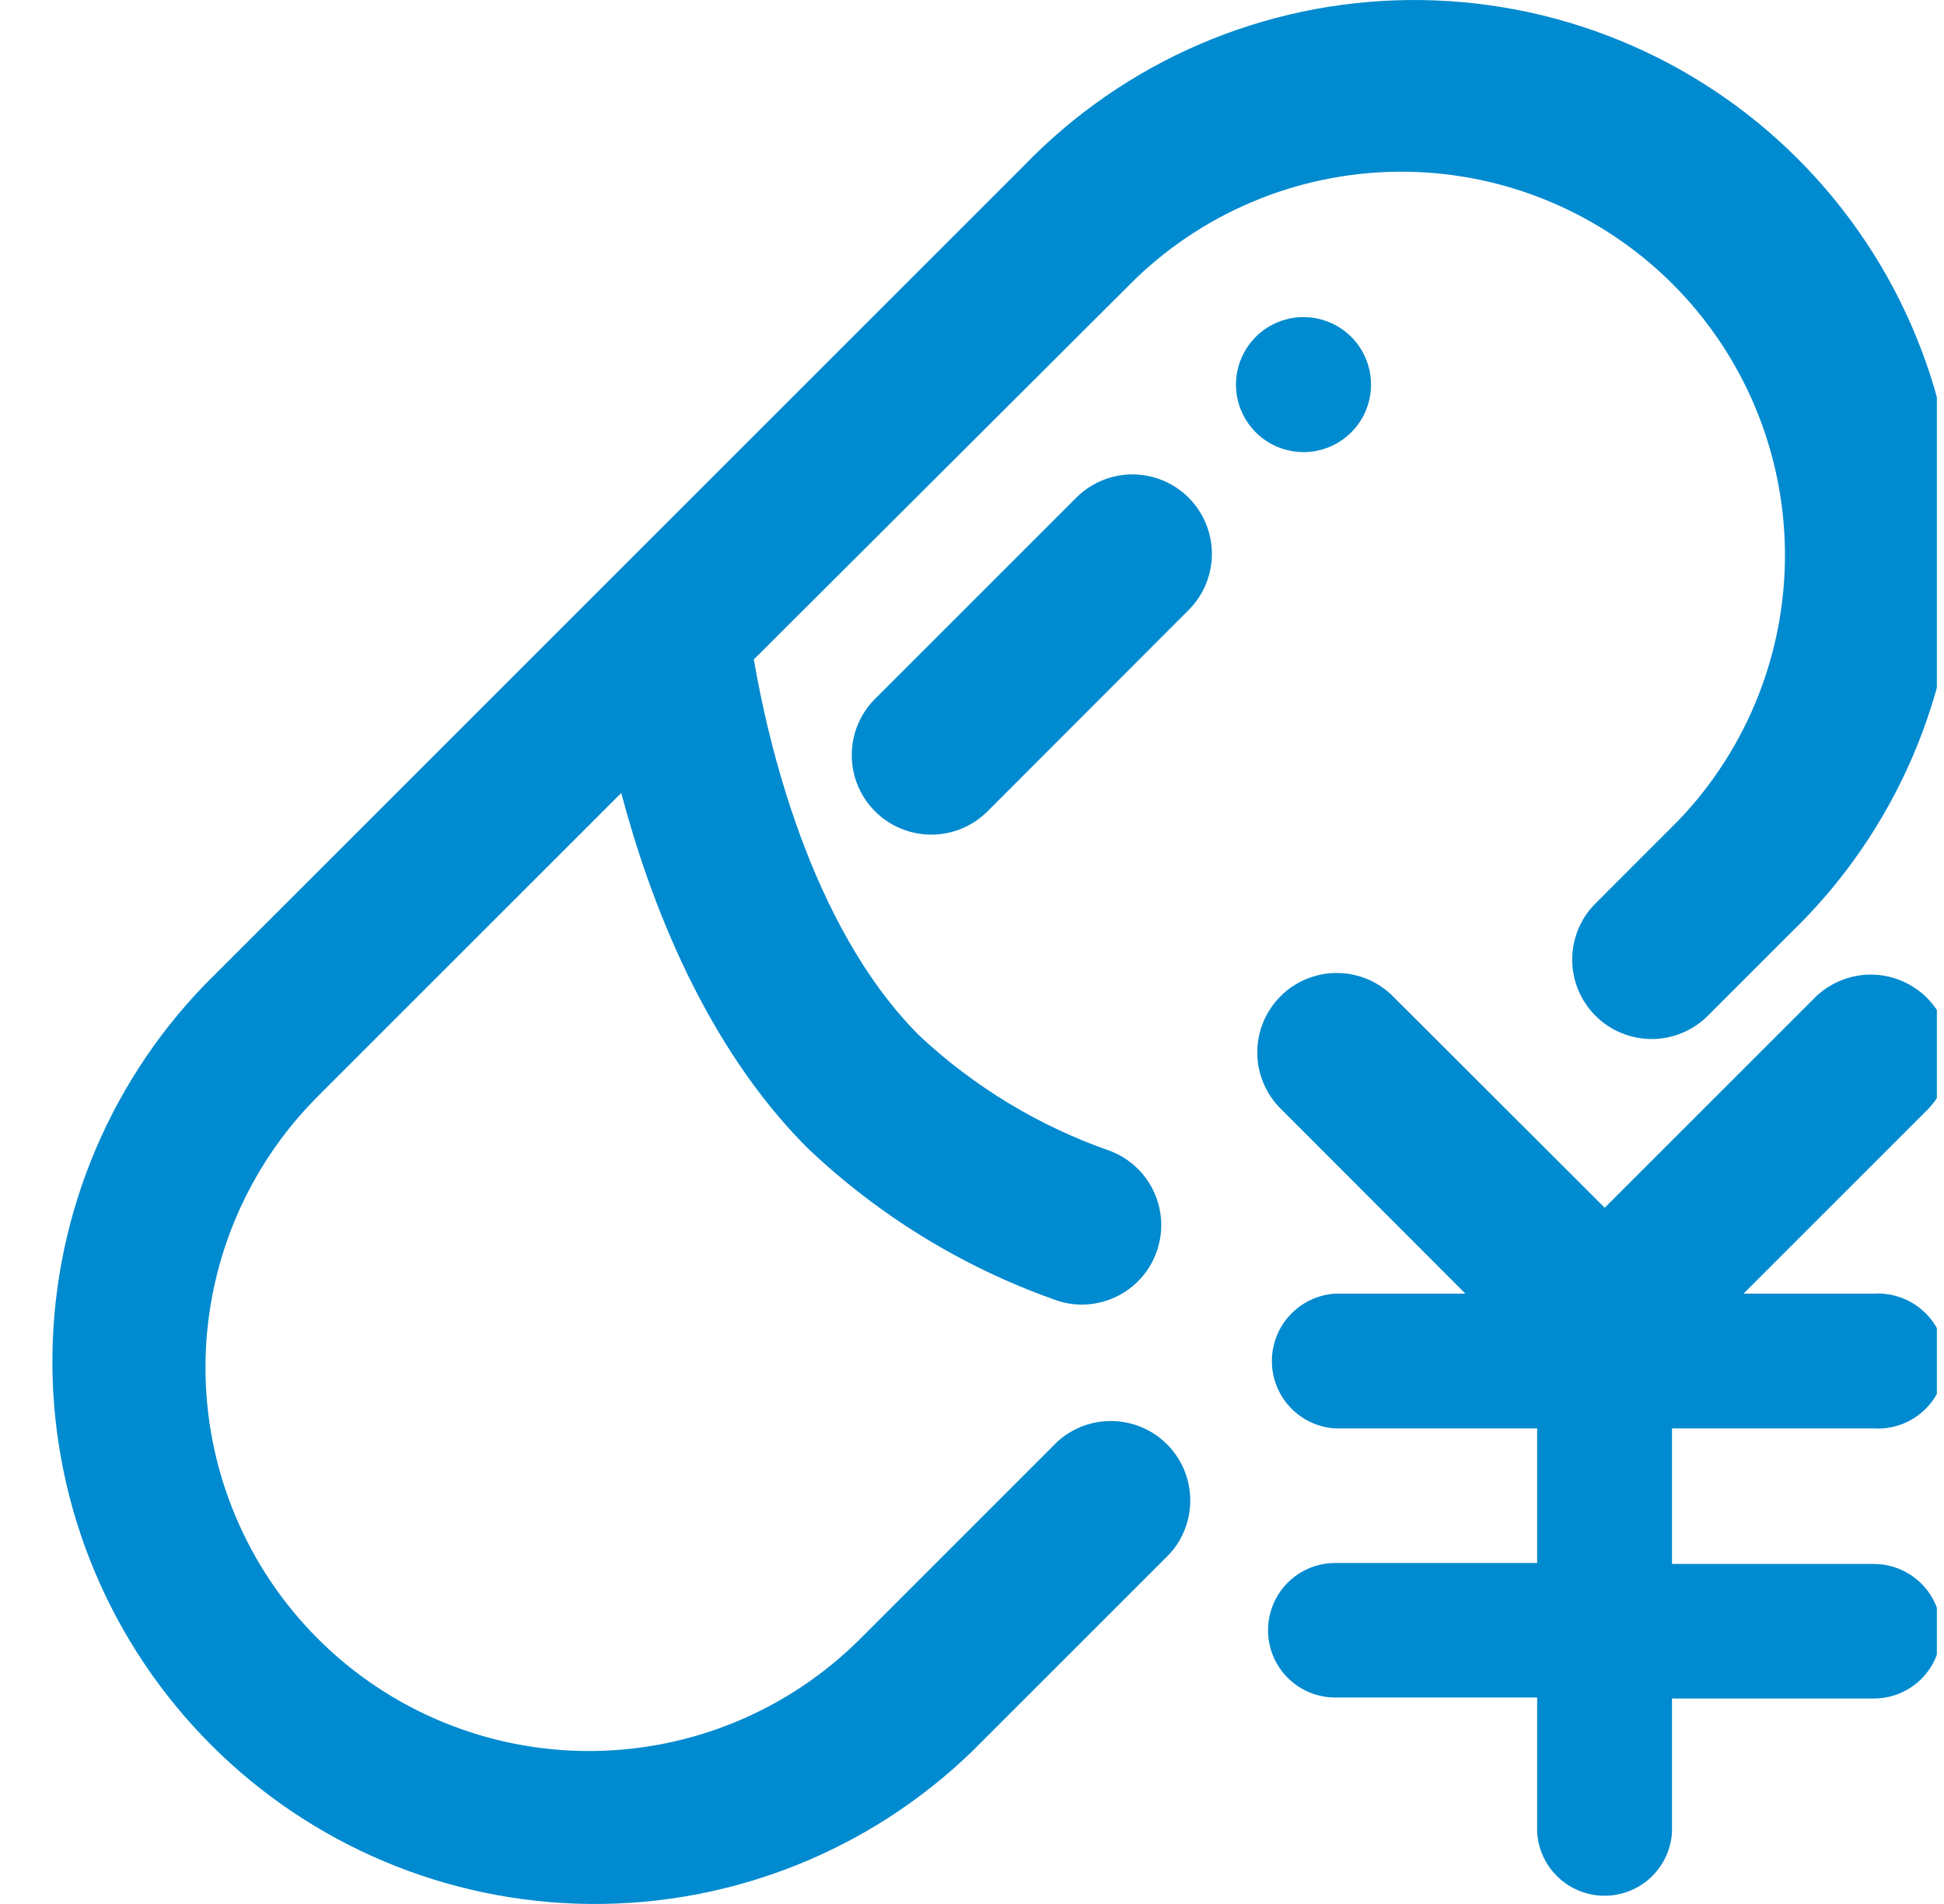 <svg width="49" height="48" viewBox="0 0 49 48" fill="none" xmlns="http://www.w3.org/2000/svg">
<g clip-path="url(#clip0_4706_1254)">
<path d="M21.698 41.3L26.654 36.343C27.035 35.998 27.534 35.812 28.048 35.825C28.562 35.838 29.052 36.047 29.415 36.411C29.779 36.775 29.988 37.264 30.001 37.778C30.014 38.292 29.828 38.791 29.483 39.172L24.477 44.178C21.896 46.662 18.444 48.034 14.862 47.999C11.281 47.965 7.856 46.526 5.324 43.993C2.792 41.46 1.354 38.035 1.321 34.453C1.288 30.872 2.661 27.42 5.145 24.841L25.797 4.189C27.058 2.88 28.567 1.835 30.236 1.116C31.905 0.397 33.701 0.018 35.519 0.001C37.336 -0.016 39.139 0.329 40.821 1.017C42.504 1.705 44.032 2.721 45.317 4.007C46.602 5.292 47.618 6.821 48.305 8.503C48.992 10.186 49.337 11.989 49.32 13.806C49.302 15.623 48.922 17.419 48.203 19.088C47.483 20.757 46.438 22.266 45.128 23.526L43.069 25.585C42.885 25.776 42.664 25.928 42.42 26.032C42.176 26.137 41.914 26.192 41.648 26.194C41.383 26.196 41.12 26.146 40.874 26.045C40.628 25.945 40.405 25.797 40.217 25.609C40.029 25.422 39.88 25.199 39.779 24.953C39.678 24.708 39.627 24.445 39.629 24.179C39.63 23.914 39.685 23.651 39.789 23.407C39.893 23.163 40.044 22.942 40.235 22.757L42.3 20.691C44.051 18.866 45.017 16.426 44.991 13.896C44.964 11.367 43.947 8.948 42.158 7.159C40.368 5.371 37.949 4.355 35.419 4.329C32.89 4.304 30.451 5.271 28.626 7.024L19.001 16.624C19.339 18.595 20.39 23.326 23.169 26.105C24.552 27.4 26.191 28.392 27.981 29.015C28.419 29.182 28.785 29.497 29.014 29.906C29.243 30.315 29.322 30.791 29.236 31.252C29.151 31.713 28.906 32.129 28.545 32.428C28.184 32.727 27.73 32.89 27.261 32.889C27.015 32.888 26.771 32.842 26.542 32.751C24.235 31.927 22.127 30.629 20.352 28.94C17.774 26.361 16.385 22.732 15.659 19.991L7.999 27.651C6.189 29.467 5.175 31.928 5.179 34.493C5.184 37.057 6.207 39.515 8.024 41.325C9.84 43.135 12.302 44.149 14.866 44.144C17.43 44.139 19.888 43.116 21.698 41.3Z" fill="#008ACF"/>
<path d="M47.914 35.913C47.696 35.992 47.463 36.026 47.231 36.011H42.144V39.428H47.231C47.681 39.428 48.113 39.607 48.431 39.925C48.749 40.243 48.927 40.675 48.927 41.124C48.927 41.574 48.749 42.005 48.431 42.324C48.113 42.642 47.681 42.82 47.231 42.82H42.144V46.193C42.117 46.626 41.927 47.033 41.611 47.33C41.295 47.627 40.878 47.792 40.444 47.792C40.011 47.792 39.594 47.627 39.278 47.33C38.962 47.033 38.772 46.626 38.745 46.193V42.795H33.657C33.208 42.795 32.776 42.617 32.458 42.298C32.14 41.98 31.962 41.549 31.962 41.099C31.962 40.65 32.14 40.218 32.458 39.9C32.776 39.582 33.208 39.403 33.657 39.403H38.745V36.011H33.657C33.225 35.985 32.818 35.795 32.521 35.479C32.224 35.163 32.059 34.746 32.059 34.312C32.059 33.879 32.224 33.462 32.521 33.146C32.818 32.83 33.225 32.639 33.657 32.613H36.937L32.3 27.97C32.109 27.785 31.957 27.564 31.852 27.32C31.748 27.076 31.693 26.814 31.691 26.548C31.688 26.283 31.739 26.02 31.839 25.774C31.94 25.528 32.088 25.305 32.276 25.117C32.463 24.929 32.686 24.78 32.931 24.68C33.177 24.579 33.44 24.527 33.706 24.529C33.971 24.531 34.233 24.585 34.478 24.689C34.722 24.793 34.943 24.945 35.128 25.135L40.448 30.448L45.761 25.135C46.139 24.769 46.645 24.566 47.171 24.57C47.697 24.575 48.2 24.786 48.572 25.158C48.944 25.531 49.154 26.034 49.157 26.561C49.16 27.087 48.956 27.593 48.59 27.97L43.946 32.613H47.231C47.463 32.599 47.696 32.633 47.914 32.712C48.132 32.791 48.332 32.914 48.501 33.073C48.67 33.232 48.805 33.424 48.897 33.637C48.989 33.85 49.037 34.08 49.037 34.312C49.037 34.545 48.989 34.774 48.897 34.987C48.805 35.201 48.67 35.393 48.501 35.552C48.332 35.711 48.132 35.834 47.914 35.913Z" fill="#008ACF"/>
<path d="M27.15 12.525L22.056 17.619C21.68 17.995 21.469 18.505 21.469 19.036C21.469 19.568 21.68 20.078 22.056 20.454C22.432 20.83 22.942 21.041 23.474 21.041C24.005 21.041 24.515 20.83 24.891 20.454L29.979 15.36C30.346 14.983 30.55 14.476 30.547 13.95C30.543 13.424 30.333 12.921 29.962 12.548C29.59 12.176 29.087 11.965 28.561 11.96C28.035 11.956 27.528 12.159 27.15 12.525Z" fill="#008ACF"/>
<path d="M34.274 8.754C34.46 9.035 34.559 9.365 34.558 9.702C34.556 10.152 34.377 10.582 34.059 10.9C33.742 11.217 33.311 11.397 32.862 11.398C32.525 11.399 32.195 11.3 31.914 11.114C31.633 10.927 31.414 10.662 31.284 10.35C31.155 10.039 31.12 9.696 31.186 9.365C31.251 9.035 31.414 8.731 31.652 8.492C31.89 8.254 32.194 8.092 32.525 8.026C32.856 7.961 33.199 7.995 33.51 8.125C33.821 8.254 34.087 8.473 34.274 8.754Z" fill="#008ACF"/>
</g>
<defs>
<clipPath id="clip0_4706_1254">
<rect width="48" height="48" fill="white" transform="translate(0.82 0.001)"/>
</clipPath>
</defs>
</svg>

